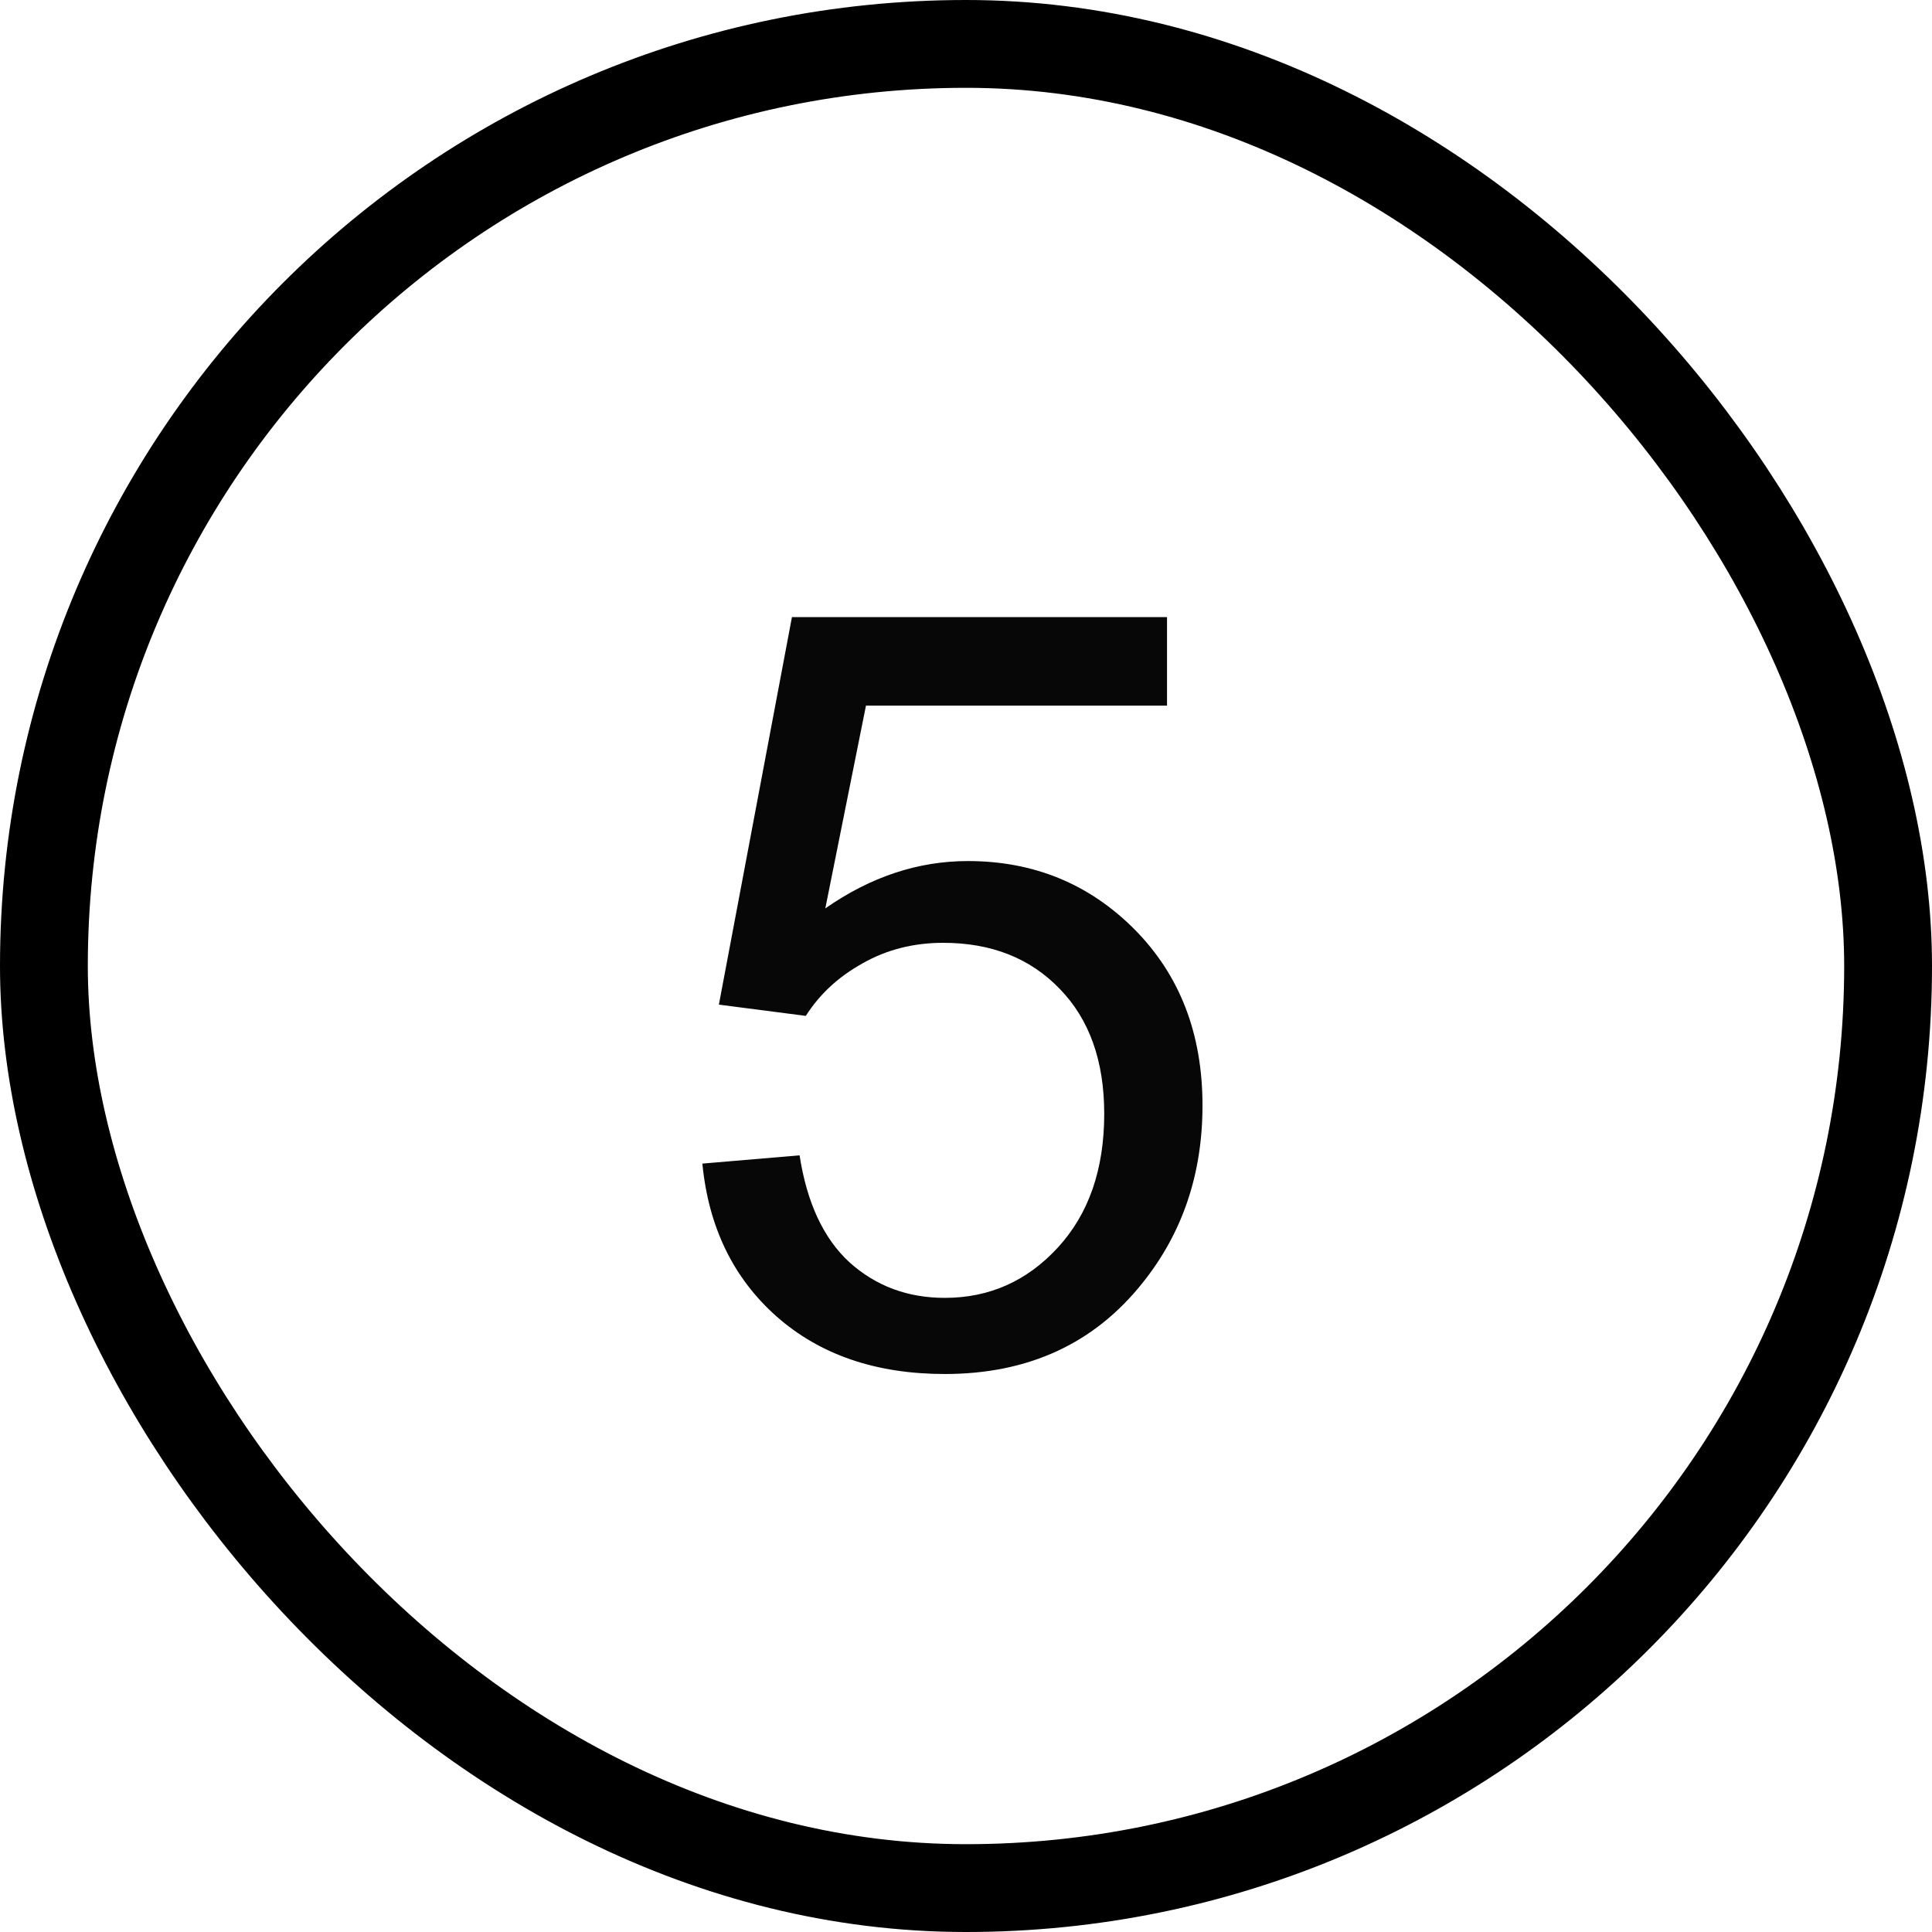 <?xml version="1.0" encoding="UTF-8"?> <svg xmlns="http://www.w3.org/2000/svg" width="22" height="22" viewBox="0 0 22 22" fill="none"> <path d="M7.998 13.25L9.105 13.156C9.188 13.695 9.377 14.102 9.674 14.375C9.975 14.645 10.336 14.779 10.758 14.779C11.266 14.779 11.695 14.588 12.047 14.205C12.398 13.822 12.574 13.315 12.574 12.682C12.574 12.08 12.404 11.605 12.065 11.258C11.729 10.91 11.287 10.736 10.74 10.736C10.4 10.736 10.094 10.815 9.82 10.971C9.547 11.123 9.332 11.322 9.176 11.568L8.186 11.44L9.018 7.027H13.289V8.035H9.861L9.398 10.344C9.914 9.984 10.455 9.805 11.021 9.805C11.771 9.805 12.404 10.065 12.92 10.584C13.435 11.104 13.693 11.771 13.693 12.588C13.693 13.365 13.467 14.037 13.014 14.604C12.463 15.299 11.711 15.646 10.758 15.646C9.977 15.646 9.338 15.428 8.842 14.99C8.35 14.553 8.068 13.973 7.998 13.25Z" fill="#070707"></path> <rect x="0.5" y="0.5" width="21" height="21" rx="10.5" stroke="black"></rect> </svg> 